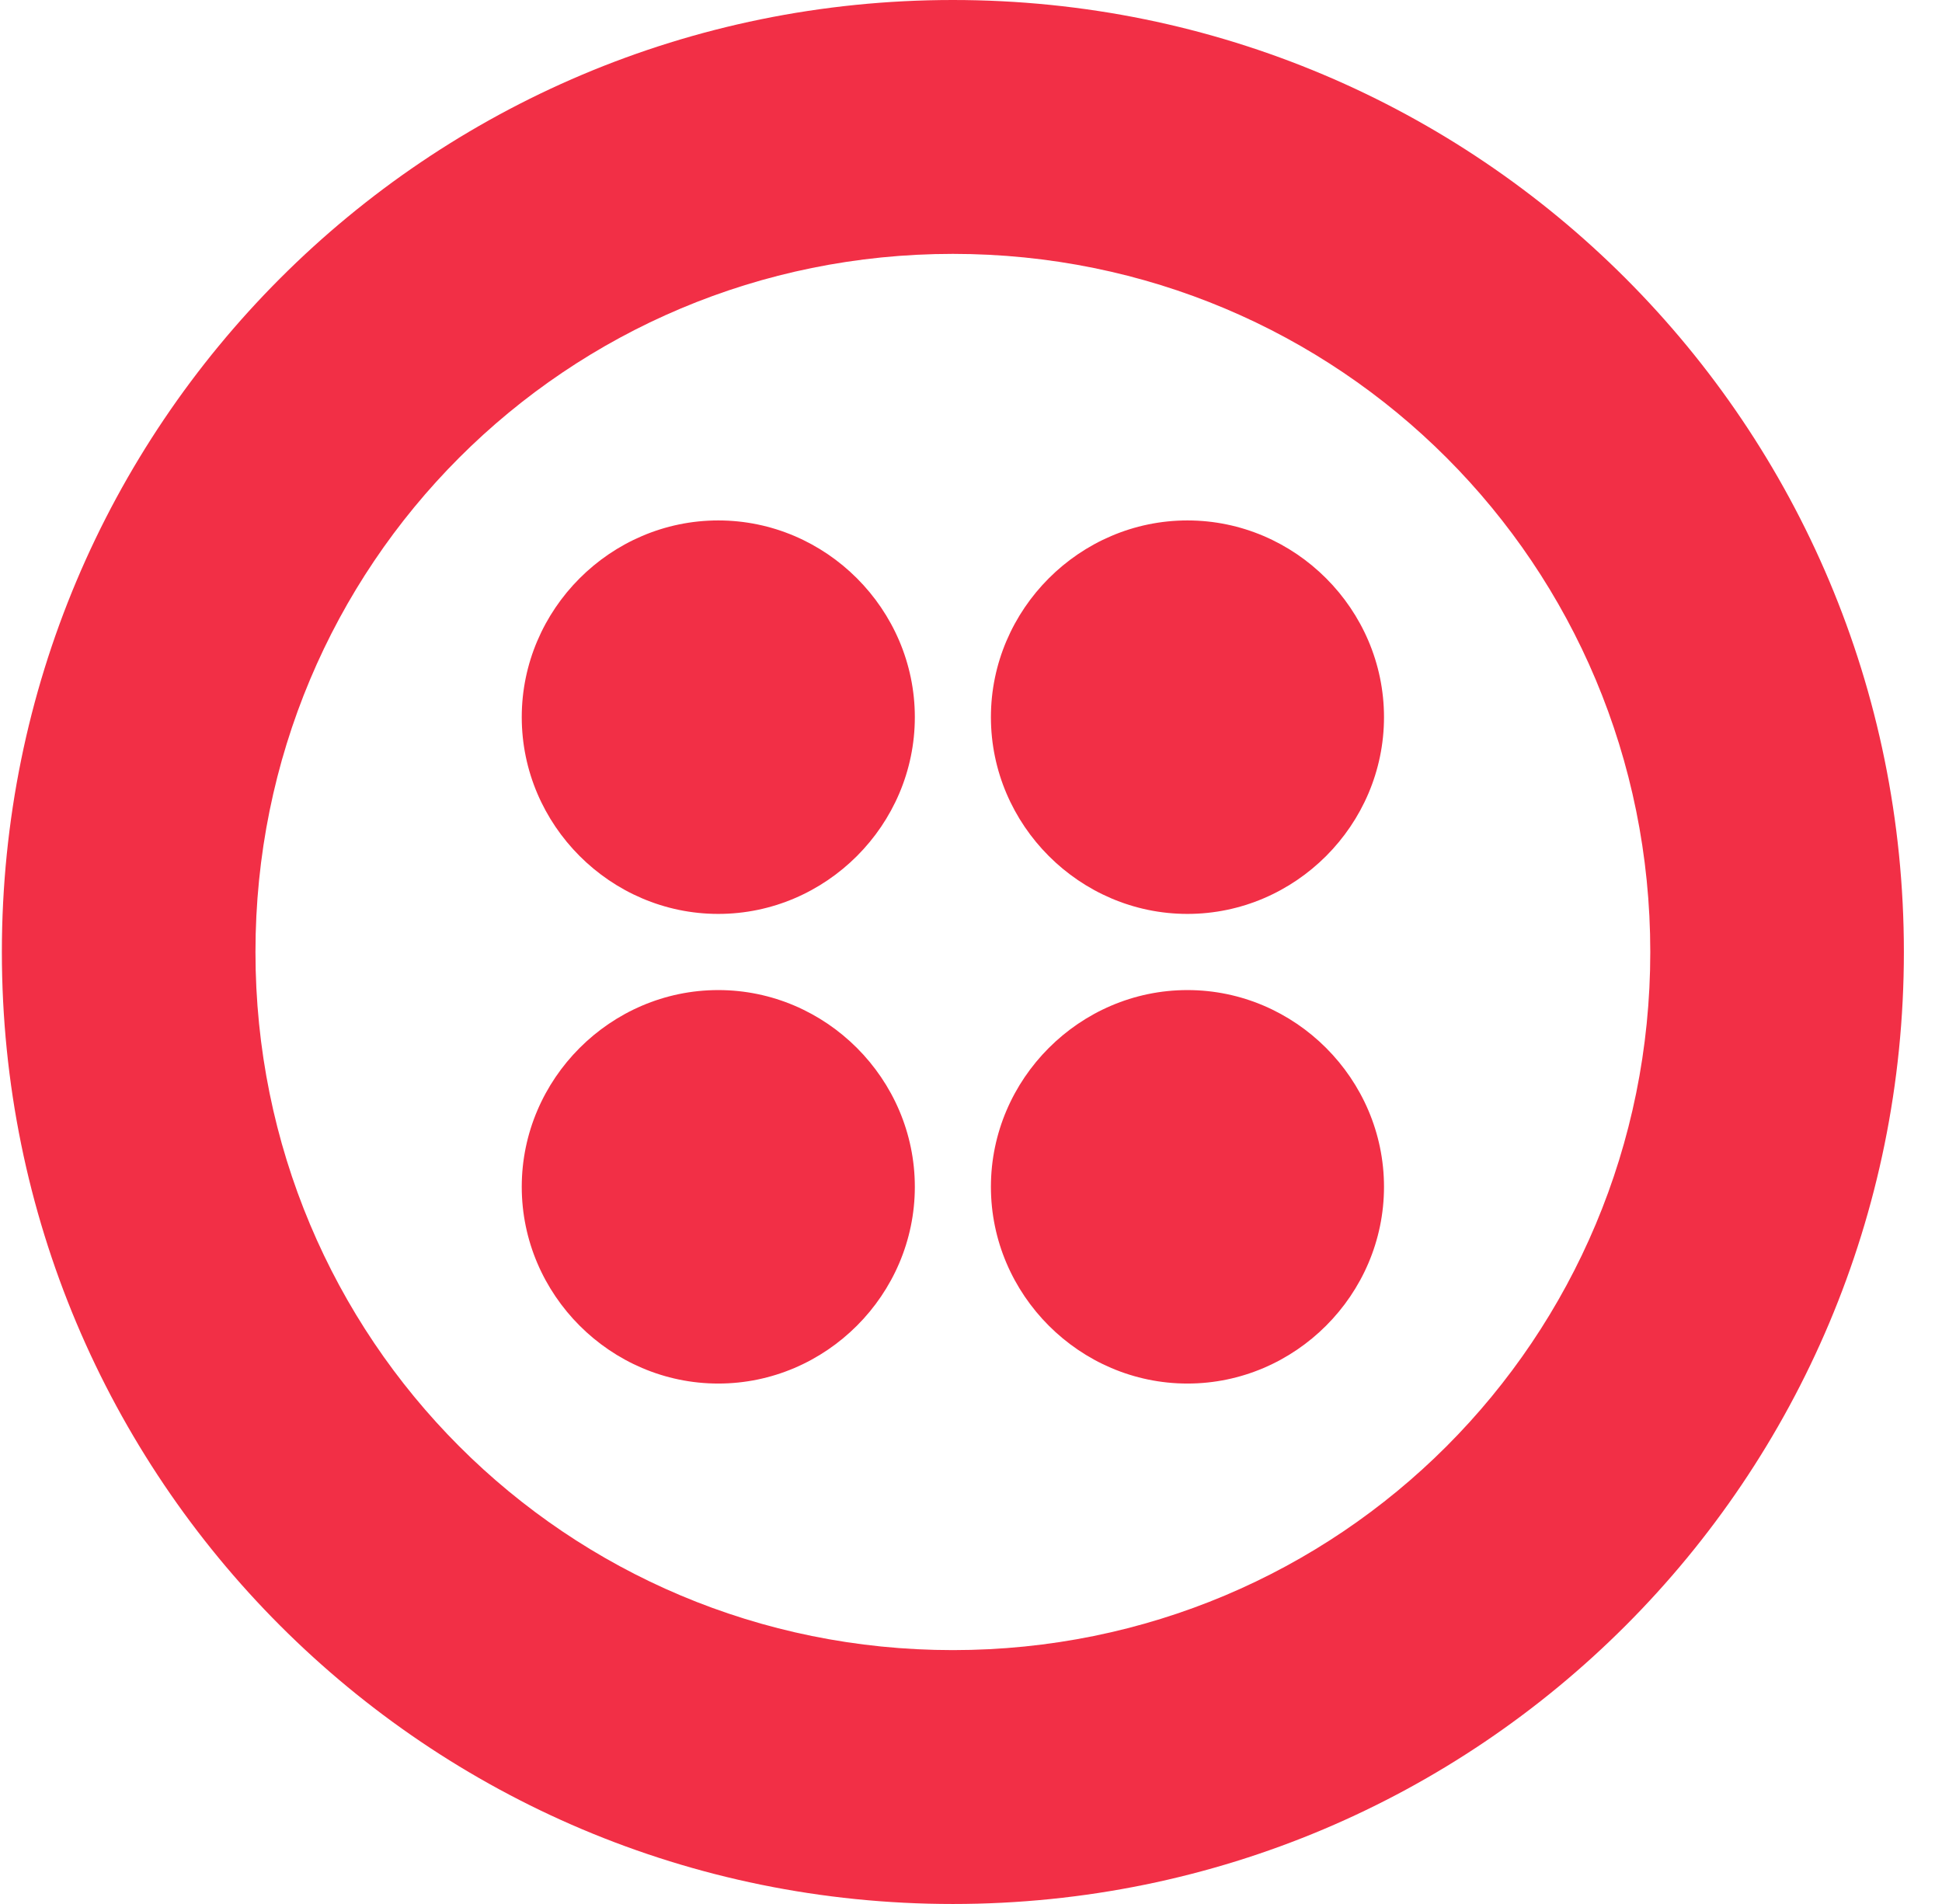 <svg width="51" height="50" viewBox="0 0 51 50" fill="none" xmlns="http://www.w3.org/2000/svg">
<g clip-path="url(#clip0_964_551)">
<path d="M25.024 0C38.843 0 49.999 11.167 49.999 25C49.999 38.833 38.843 50 25.024 50C11.204 50 0.049 38.833 0.049 25C0.049 11.167 11.204 0 25.024 0ZM25.024 6.667C14.867 6.667 6.709 14.833 6.709 25C6.709 35.167 14.867 43.333 25.024 43.333C35.18 43.333 43.339 35.167 43.339 25C43.339 14.833 35.18 6.667 25.024 6.667ZM18.863 26C21.694 26 24.025 28.333 24.025 31.167C24.025 34 21.694 36.333 18.863 36.333C16.033 36.333 13.702 34 13.702 31.167C13.702 28.333 16.033 26 18.863 26ZM31.184 26C34.015 26 36.346 28.333 36.346 31.167C36.346 34 34.015 36.333 31.184 36.333C28.354 36.333 26.023 34 26.023 31.167C26.023 28.333 28.354 26 31.184 26ZM31.184 13.667C34.015 13.667 36.346 16 36.346 18.833C36.346 21.667 34.015 24 31.184 24C28.354 24 26.023 21.667 26.023 18.833C26.023 16 28.354 13.667 31.184 13.667ZM18.863 13.667C21.694 13.667 24.025 16 24.025 18.833C24.025 21.667 21.694 24 18.863 24C16.033 24 13.702 21.667 13.702 18.833C13.702 16 16.033 13.667 18.863 13.667Z" fill="#F22F46"/>
</g>
<defs>
<clipPath id="clip0_964_551">
<rect width="50" height="50" fill="white" transform="translate(0.049)"/>
</clipPath>
</defs>
</svg>
